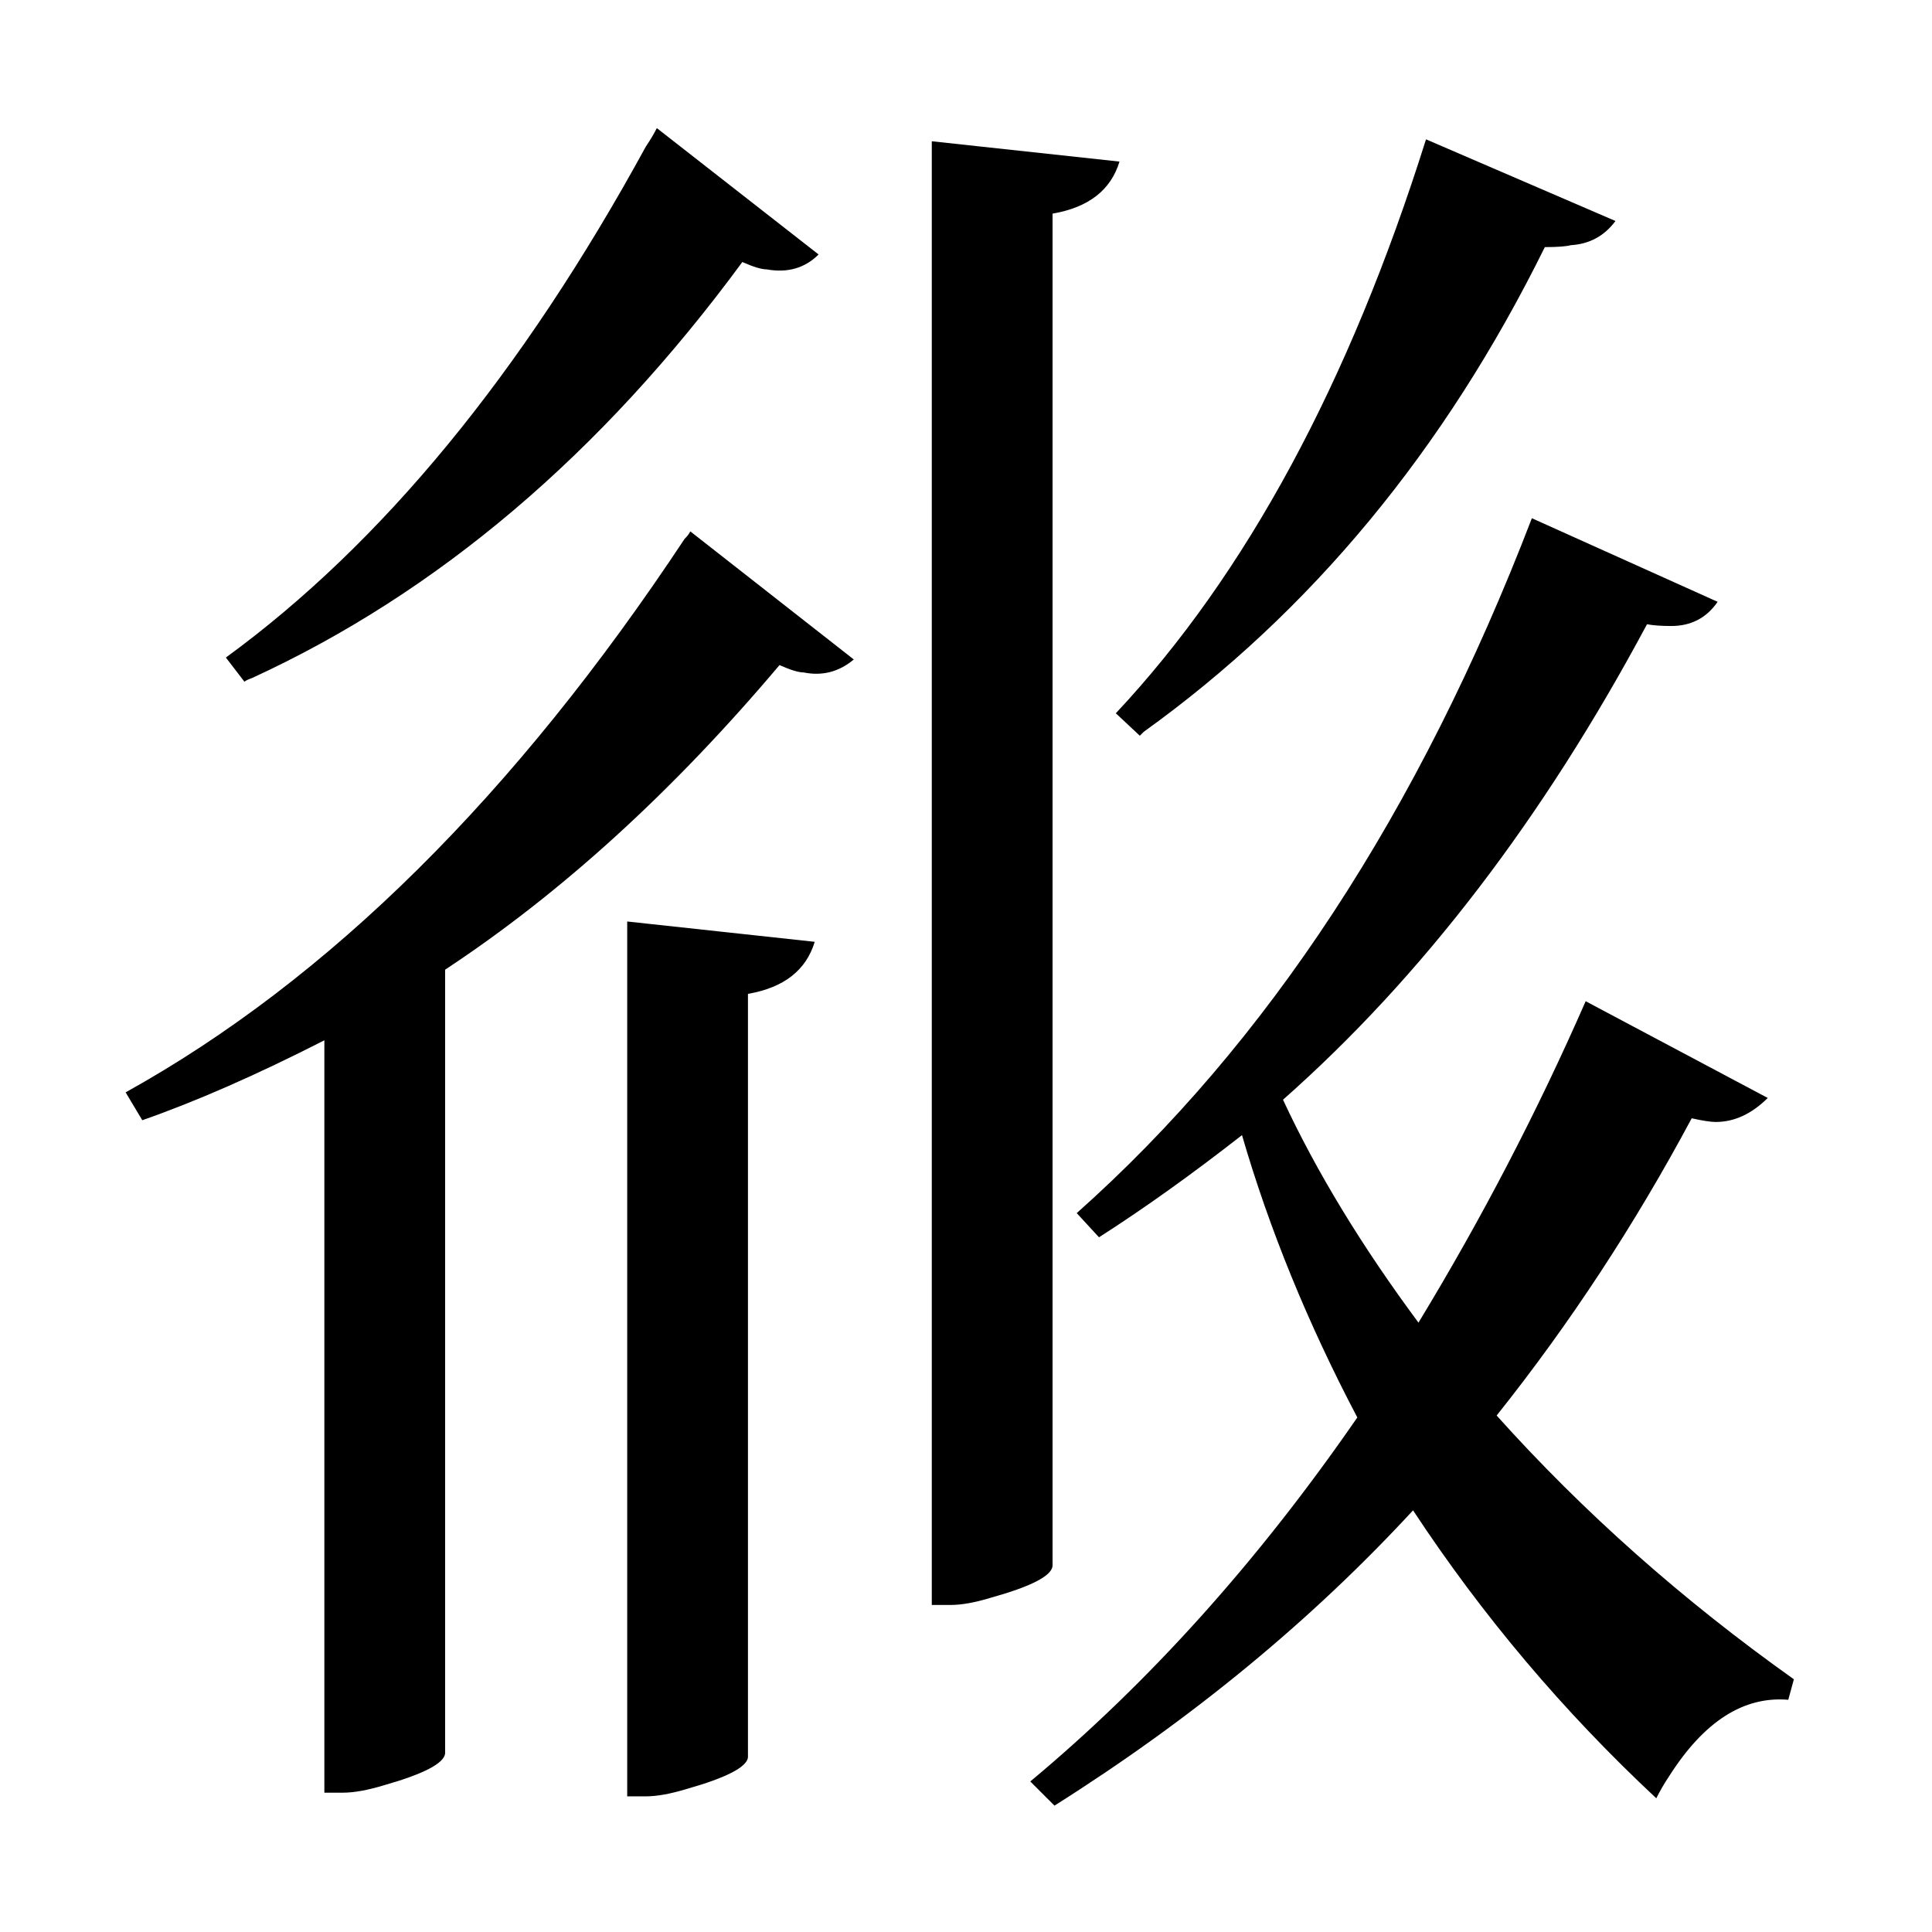 <?xml version="1.0" encoding="UTF-8"?>
<svg xmlns="http://www.w3.org/2000/svg" xmlns:xlink="http://www.w3.org/1999/xlink" width="156pt" height="156pt" viewBox="0 0 156 156" version="1.1">
<defs>
<g>
<symbol overflow="visible" id="glyph0-0">
<path style="stroke:none;" d=""/>
</symbol>
<symbol overflow="visible" id="glyph0-1">
<path style="stroke:none;" d="M 57 -112.344 C 45.602 -96.844 32.406 -85.645 17.406 -78.75 C 17.102 -78.645 16.898 -78.547 16.797 -78.453 L 15.297 -80.406 C 27.898 -89.602 39.203 -103.352 49.203 -121.656 C 49.598 -122.25 49.895 -122.75 50.094 -123.156 L 63.156 -112.953 C 62.051 -111.848 60.648 -111.445 58.953 -111.75 C 58.547 -111.75 57.895 -111.945 57 -112.344 Z M 87.156 -75.906 C 97.656 -87.102 106.004 -102.551 112.203 -122.25 L 127.5 -115.656 C 126.602 -114.445 125.406 -113.797 123.906 -113.703 C 123.5 -113.598 122.797 -113.547 121.797 -113.547 C 113.703 -97.148 102.906 -84.102 89.406 -74.406 C 89.195 -74.195 89.094 -74.094 89.094 -74.094 Z M 82.047 -7.047 C 81.953 -6.242 80.301 -5.395 77.094 -4.5 C 75.801 -4.102 74.703 -3.906 73.797 -3.906 L 72.297 -3.906 L 72.297 -122.094 L 87.453 -120.453 C 86.754 -118.148 84.953 -116.75 82.047 -116.25 Z M 117.906 -19.203 C 124.906 -11.398 132.906 -4.301 141.906 2.094 L 141.453 3.75 C 137.848 3.445 134.645 5.5 131.844 9.906 C 131.445 10.5 131.098 11.098 130.797 11.703 C 123.297 4.703 116.75 -3.047 111.156 -11.547 C 102.945 -2.648 93.297 5.297 82.203 12.297 L 80.25 10.344 C 89.852 2.344 98.656 -7.453 106.656 -19.047 C 102.656 -26.648 99.551 -34.25 97.344 -41.844 C 93.25 -38.645 89.398 -35.895 85.797 -33.594 L 84 -35.547 C 99.395 -49.242 111.645 -67.945 120.75 -91.656 L 135.75 -84.906 C 134.852 -83.602 133.602 -82.953 132 -82.953 C 131.195 -82.953 130.547 -83 130.047 -83.094 C 121.648 -67.395 111.852 -54.598 100.656 -44.703 C 103.352 -38.898 107 -32.898 111.594 -26.703 C 116.695 -35.098 121.195 -43.75 125.094 -52.656 L 139.797 -44.844 C 138.492 -43.551 137.094 -42.906 135.594 -42.906 C 135.195 -42.906 134.551 -43.004 133.656 -43.203 C 129.051 -34.598 123.801 -26.598 117.906 -19.203 Z M 7.203 -45.297 C 23.598 -54.398 38.645 -69.301 52.344 -90 C 52.551 -90.195 52.703 -90.395 52.797 -90.594 L 66 -80.25 C 64.801 -79.25 63.453 -78.898 61.953 -79.203 C 61.547 -79.203 60.895 -79.398 60 -79.797 C 51.395 -69.598 42.395 -61.398 33 -55.203 L 33 8.094 C 32.895 8.895 31.242 9.75 28.047 10.656 C 26.742 11.051 25.645 11.25 24.75 11.25 L 23.25 11.25 L 23.25 -49.5 C 17.75 -46.695 12.848 -44.547 8.547 -43.047 Z M 47.703 11.547 L 47.703 -59.094 L 62.844 -57.453 C 62.145 -55.148 60.348 -53.75 57.453 -53.25 L 57.453 8.406 C 57.348 9.195 55.695 10.047 52.5 10.953 C 51.195 11.348 50.098 11.547 49.203 11.547 Z M 47.703 11.547 "/>
</symbol>
</g>
</defs>
<g id="surface8401">
<rect x="0" y="0" width="156" height="156" style="fill:rgb(100%,100%,100%);fill-opacity:0;stroke:none;"/>
<g style="fill:rgb(0%,0%,0%);fill-opacity:1;">
  <use xlink:href="#glyph0-1" x="2.941" y="133.5"/>
</g>
</g>
</svg>
